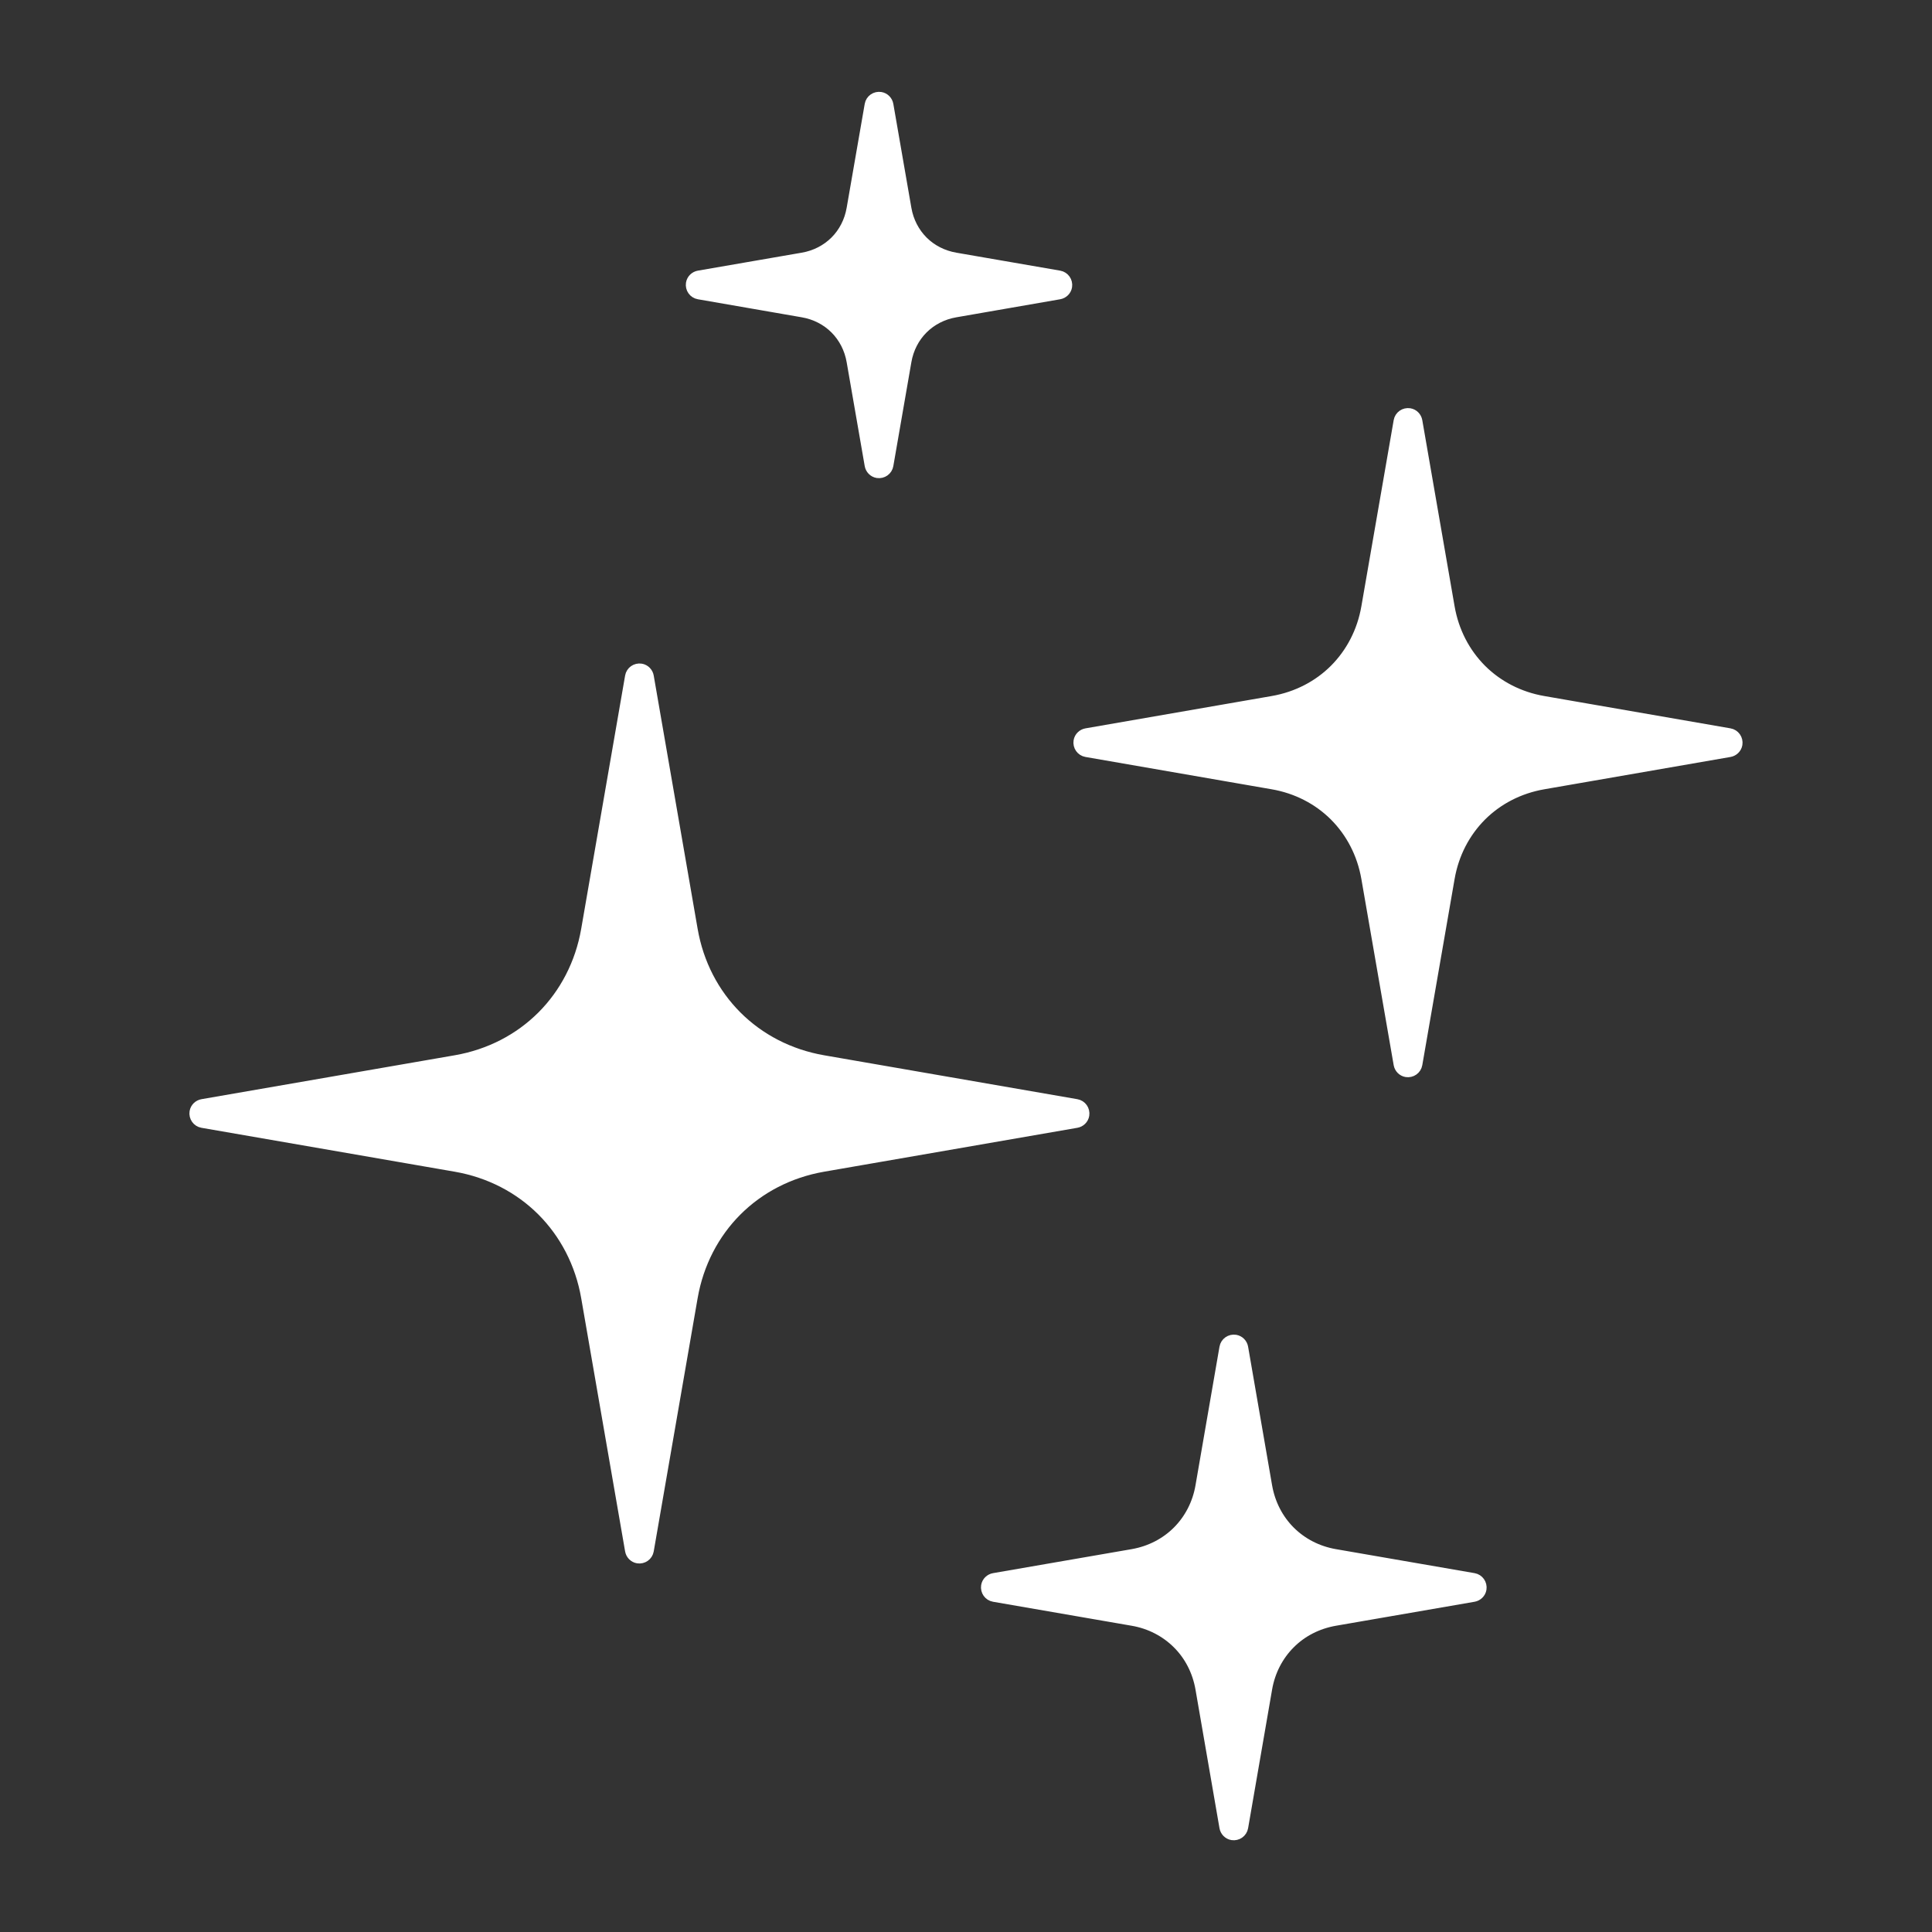 <?xml version="1.0" encoding="UTF-8"?> <svg xmlns="http://www.w3.org/2000/svg" viewBox="0 0 100 100" fill-rule="evenodd"><rect x="0" y="0" width="100" height="100" fill="#333333" stroke="none"/><path d="m73.371 21.789 1.672 9.633c0.219 1.266 0.801 2.367 1.641 3.211l0.02 0.02c0.836 0.828 1.938 1.406 3.191 1.621l9.633 1.672c0.273 0.047 0.453 0.305 0.41 0.578-0.035 0.215-0.207 0.375-0.41 0.41l-9.633 1.672c-1.266 0.219-2.371 0.801-3.211 1.641-0.84 0.844-1.422 1.945-1.641 3.211l-1.672 9.633c-0.047 0.273-0.305 0.453-0.578 0.41-0.215-0.035-0.375-0.207-0.41-0.41l-1.672-9.633c-0.219-1.266-0.801-2.367-1.641-3.211l-0.02-0.02c-0.836-0.828-1.938-1.406-3.191-1.621l-9.633-1.672c-0.273-0.047-0.453-0.305-0.41-0.578 0.035-0.215 0.207-0.375 0.41-0.41l9.633-1.672c1.266-0.219 2.371-0.801 3.211-1.641 0.84-0.844 1.422-1.945 1.641-3.211l1.672-9.633c0.047-0.273 0.305-0.453 0.578-0.41 0.215 0.035 0.375 0.207 0.41 0.41zm-9.016 47.957 1.242 7.176c0.16 0.914 0.582 1.715 1.188 2.32 0.609 0.609 1.41 1.031 2.32 1.188l7.176 1.242c0.273 0.047 0.453 0.305 0.41 0.578-0.035 0.215-0.207 0.375-0.41 0.41l-7.176 1.242c-0.914 0.16-1.715 0.578-2.32 1.188-0.609 0.609-1.031 1.41-1.188 2.32l-1.242 7.176c-0.047 0.273-0.305 0.453-0.578 0.41-0.215-0.035-0.375-0.207-0.41-0.41l-1.242-7.176c-0.16-0.914-0.578-1.715-1.188-2.32-0.605-0.605-1.406-1.031-2.32-1.188l-7.176-1.242c-0.273-0.047-0.453-0.305-0.41-0.578 0.035-0.215 0.207-0.375 0.41-0.41l7.176-1.242c0.914-0.16 1.715-0.582 2.32-1.188 0.605-0.605 1.031-1.406 1.188-2.32l1.242-7.176c0.047-0.273 0.305-0.453 0.578-0.41 0.215 0.035 0.375 0.207 0.41 0.41zm-18.363-64.328 0.934 5.379c0.113 0.656 0.418 1.234 0.855 1.672l0.02 0.02c0.434 0.426 1.004 0.723 1.656 0.836l5.375 0.93c0.273 0.047 0.453 0.305 0.41 0.578-0.035 0.215-0.207 0.375-0.41 0.41l-5.375 0.934c-0.66 0.113-1.238 0.418-1.676 0.855s-0.742 1.016-0.855 1.672l-0.934 5.379c-0.047 0.273-0.305 0.453-0.578 0.41-0.215-0.035-0.375-0.207-0.41-0.41l-0.934-5.375c-0.113-0.66-0.418-1.238-0.855-1.676s-1.016-0.742-1.672-0.855l-5.379-0.934c-0.273-0.047-0.453-0.305-0.41-0.578 0.035-0.215 0.207-0.375 0.41-0.41l5.375-0.93c0.66-0.113 1.238-0.418 1.676-0.855s0.742-1.016 0.855-1.676l0.934-5.375c0.047-0.273 0.305-0.453 0.578-0.41 0.215 0.035 0.375 0.207 0.41 0.41zm-12.402 29.59 2.273 13.109c0.305 1.758 1.113 3.293 2.285 4.465 1.168 1.168 2.707 1.98 4.465 2.285l13.109 2.273c0.273 0.047 0.453 0.305 0.41 0.578-0.035 0.215-0.207 0.375-0.41 0.41l-13.109 2.273c-1.754 0.305-3.293 1.113-4.465 2.285-1.168 1.168-1.98 2.707-2.285 4.465l-2.273 13.109c-0.047 0.273-0.305 0.453-0.578 0.41-0.215-0.035-0.375-0.207-0.41-0.41l-2.273-13.109c-0.305-1.758-1.117-3.293-2.285-4.465-1.168-1.168-2.707-1.98-4.465-2.285l-13.109-2.273c-0.273-0.047-0.453-0.305-0.41-0.578 0.035-0.215 0.207-0.375 0.41-0.41l13.109-2.273c1.758-0.305 3.293-1.113 4.465-2.285 1.168-1.168 1.98-2.707 2.285-4.465l2.273-13.109c0.047-0.273 0.305-0.453 0.578-0.41 0.215 0.035 0.375 0.207 0.41 0.41z" fill-rule="evenodd" fill="#ffffff" stroke-width="0.5" stroke="#ffffff"></path></svg> 
